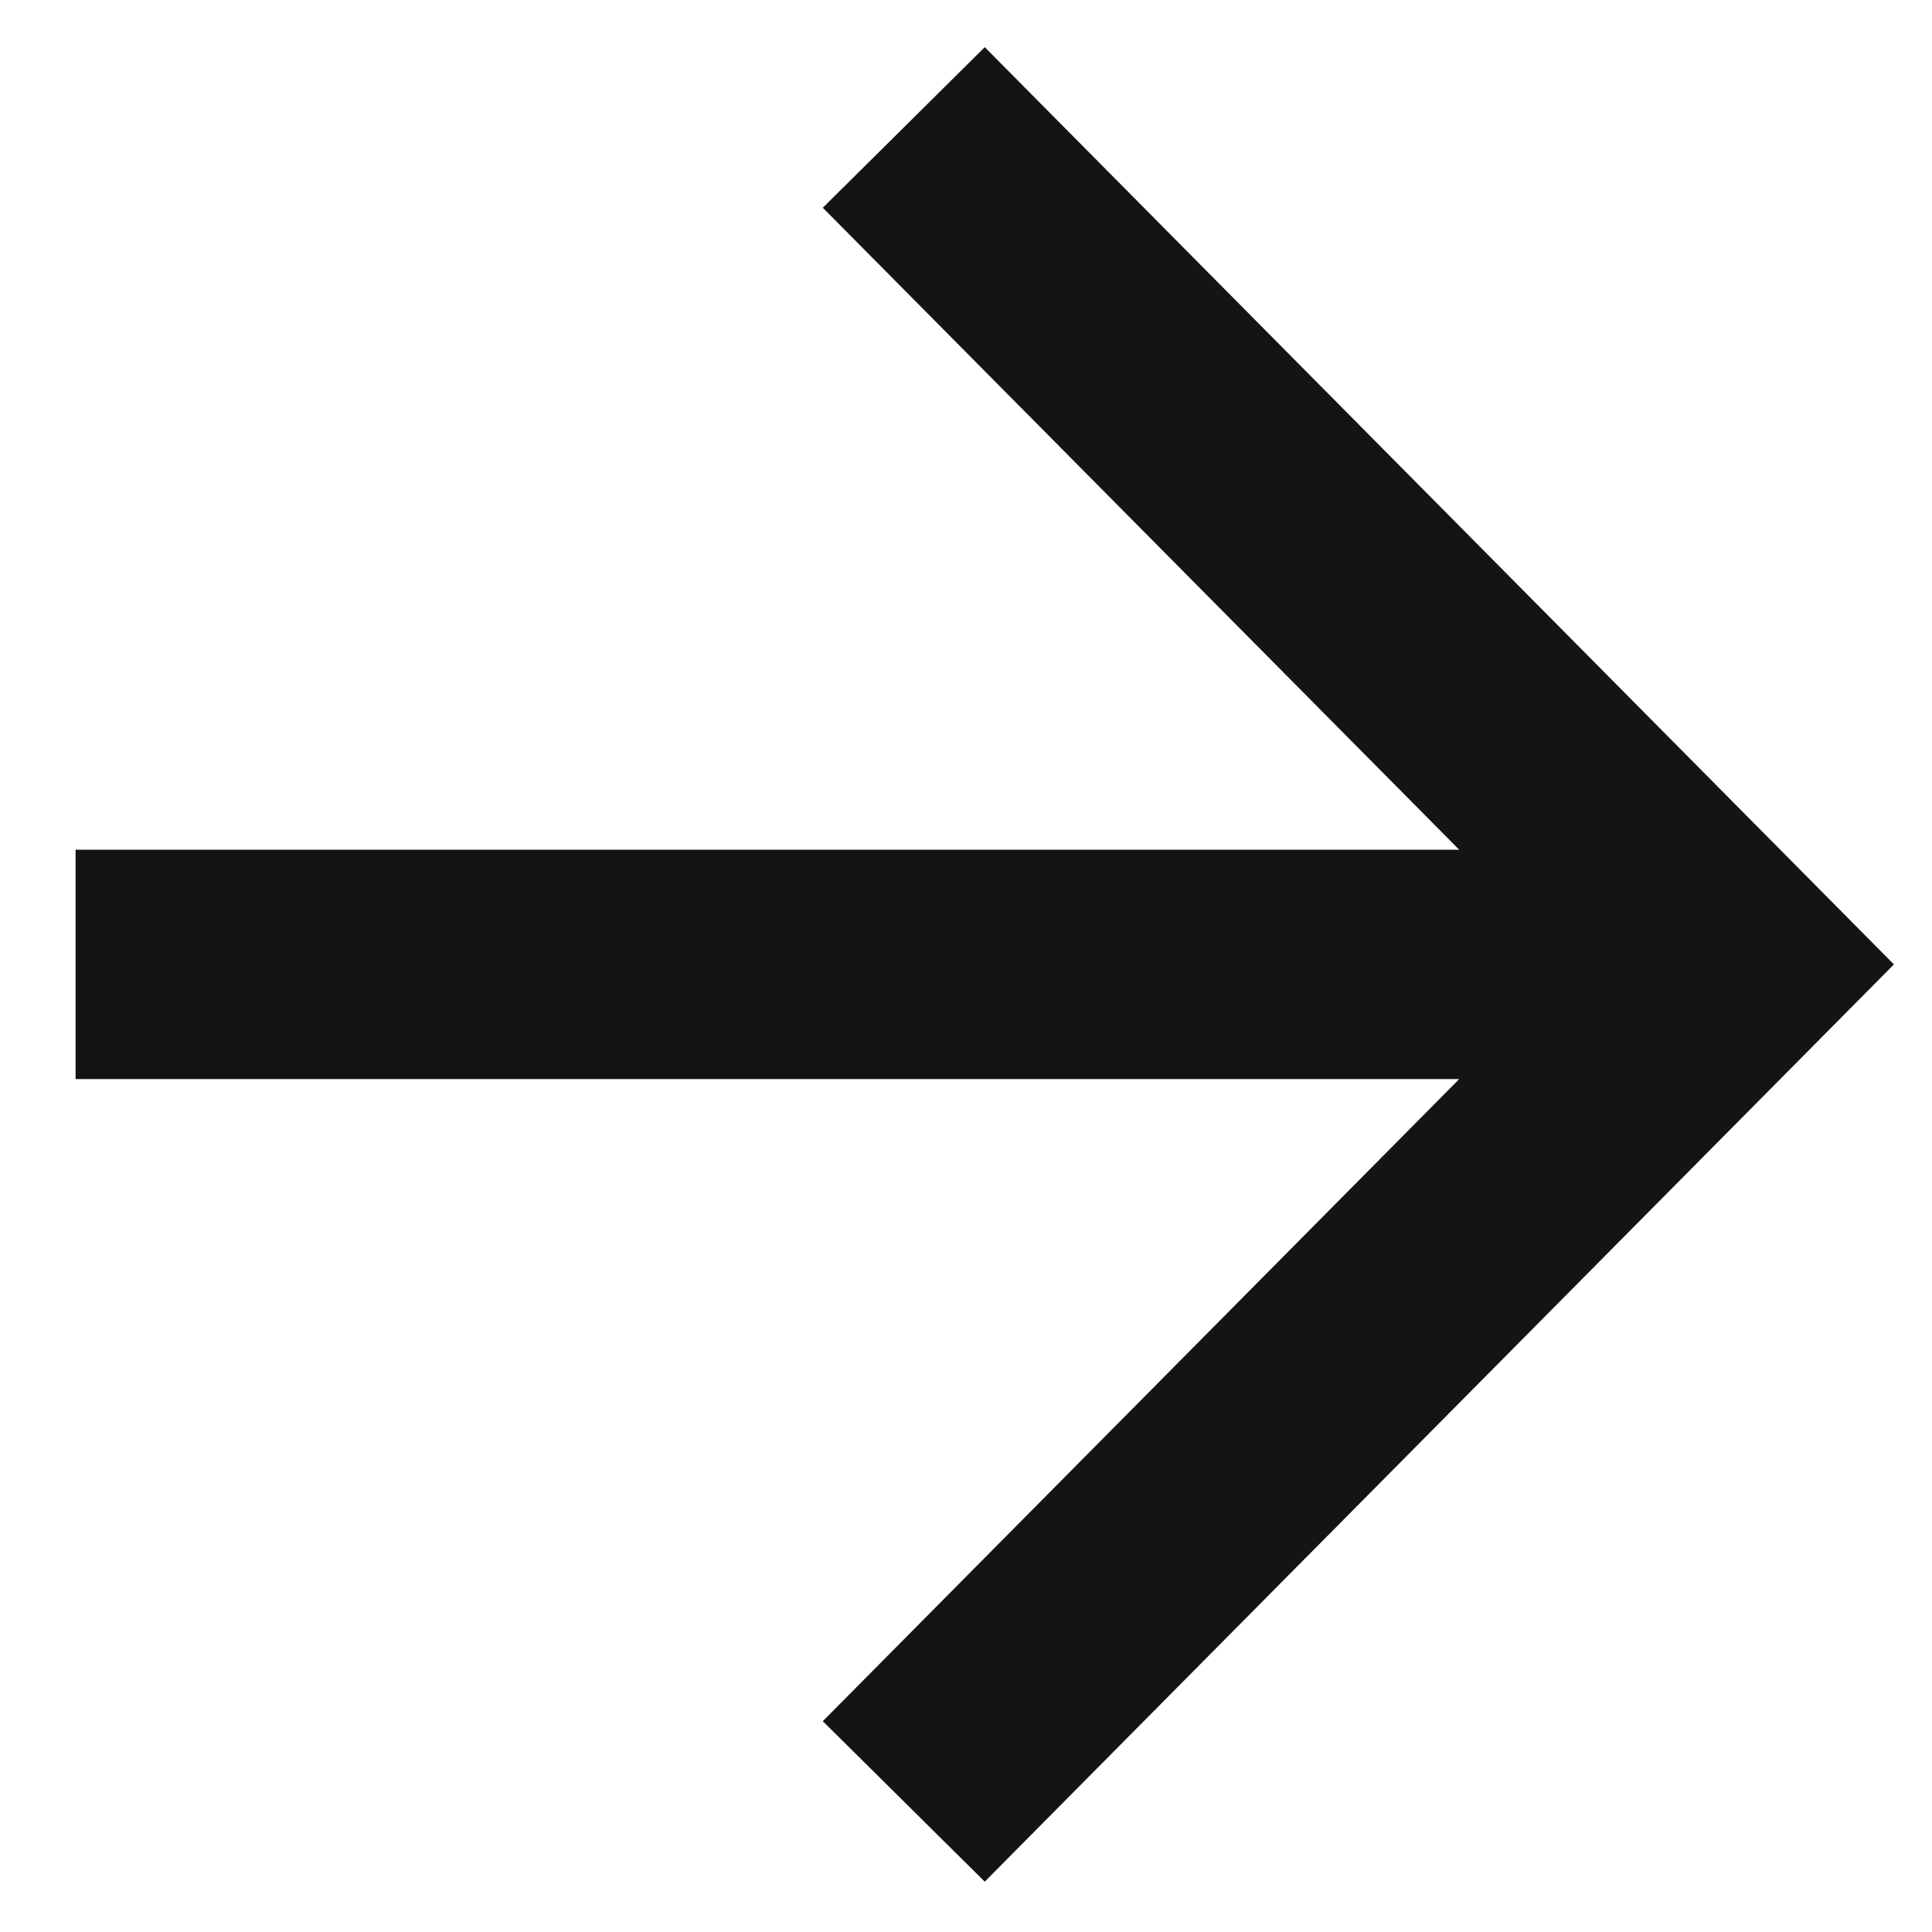 <svg width="17" height="17" viewBox="0 0 17 17" fill="none" xmlns="http://www.w3.org/2000/svg">
<path d="M8.665 16.557L7.24 15.145L12.84 9.495H0.665V7.477H12.84L7.24 1.828L8.665 0.415L16.665 8.486L8.665 16.557Z" fill="#141414"/>
</svg>
